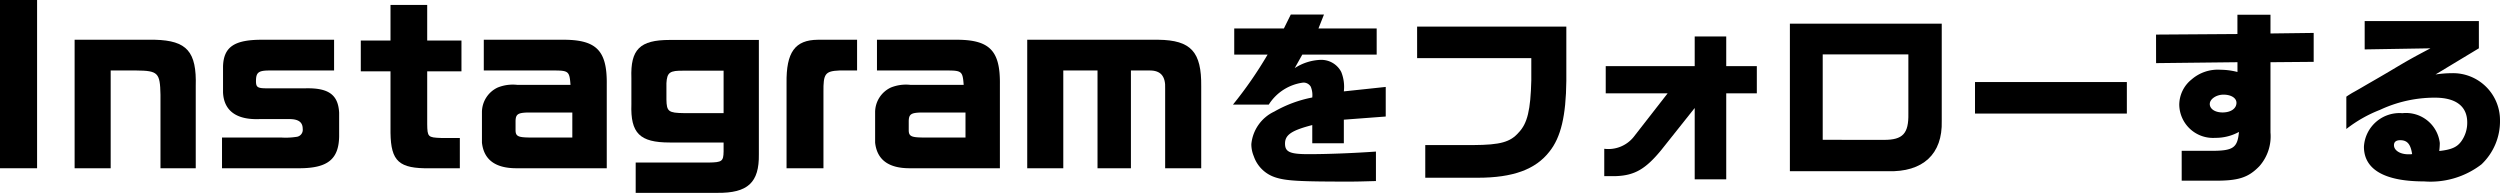 <svg xmlns="http://www.w3.org/2000/svg" viewBox="0 0 181.489 14"><g id="レイヤー_2" data-name="レイヤー 2"><g id="ワイヤーデザイン"><path d="M2.692,0V12.214H0V0Z"/><path d="M11.249,2.886c2.32.059,3.035.863,2.961,3.377v5.951H11.65V6.873c-.03-1.592-.178-1.741-1.754-1.756H8.035v7.1H5.417V2.886Z"/><path d="M20.388,9.982A5.108,5.108,0,0,0,21.5,9.938a.515.515,0,0,0,.476-.581c0-.491-.312-.713-.982-.713H18.87c-1.7.074-2.619-.6-2.679-1.935V4.82c.045-1.428.833-1.949,2.9-1.934h5.162V5.117H19.583c-.817,0-1,.134-1,.774,0,.446.119.521.8.521h2.767c1.7-.045,2.4.461,2.47,1.77V9.908c-.03,1.636-.818,2.291-2.827,2.306H16.117V9.982Z"/><path d="M28.349,2.945V.356h2.664V2.945H33.5V5.177H31.013V9.016c.013.922.058.966,1,1h1.369v2.2H31.206c-2.232.029-2.827-.491-2.857-2.574V5.177H26.192V2.945Z"/><path d="M37.487,12.214c-1.533,0-2.366-.625-2.5-1.86V8.167a1.98,1.98,0,0,1,1.146-1.814,2.931,2.931,0,0,1,1.4-.194h3.883c-.074-.982-.134-1.042-1.235-1.042H35.121V2.886H40.76c2.514-.03,3.317.744,3.288,3.228v6.1Zm4.061-4.047H38.364c-.759.015-.922.119-.937.61v.669c0,.432.178.522.937.536h3.184Z"/><path d="M46.148,11.8H51.46c.951-.015,1.057-.089,1.07-.8v-.655H48.618c-2.172,0-2.856-.669-2.782-2.781V5.668c-.074-2.083.61-2.768,2.782-2.768H55.09v8.3c.03,2.053-.8,2.827-3.035,2.8H46.148ZM52.53,5.132H49.645c-1.027-.015-1.22.119-1.265.908V7.229c.016.864.148.968,1.265.983H52.53Z"/><path d="M62.22,5.117H60.94c-1.042.045-1.175.238-1.161,1.563v5.534H57.1V6.04c-.031-2.247.61-3.14,2.276-3.154H62.22Z"/><path d="M66.03,12.214c-1.533,0-2.366-.625-2.5-1.86V8.167a1.98,1.98,0,0,1,1.146-1.814,2.931,2.931,0,0,1,1.4-.194h3.883c-.074-.982-.134-1.042-1.235-1.042H63.664V2.886H69.3c2.514-.03,3.317.744,3.288,3.228v6.1Zm4.061-4.047H66.907c-.759.015-.922.119-.937.61v.669c0,.432.178.522.937.536h3.184Z"/><path d="M84.094,2.886c2.366.03,3.139.878,3.109,3.391v5.937H84.585V6.441c.045-.907-.328-1.338-1.146-1.324H82.1v7.1H79.675v-7.1H77.19v7.1H74.572V2.886Z"/><path d="M89.6,3.964v-1.9h3.606l.5-1.009h2.409l-.4,1.009h4.226v1.9h-5.4l-.551.982a3.681,3.681,0,0,1,1.87-.6,1.631,1.631,0,0,1,1.507.875,2.875,2.875,0,0,1,.19,1.413l3.041-.323V8.459l-3.041.229V10.4H95.265V9.078c-1.507.391-1.978.713-1.978,1.346,0,.605.35.767,1.7.767s3.163-.067,4.9-.188v2.14c-.956.026-1.32.04-1.965.04-3.635,0-4.6-.054-5.384-.323a2.437,2.437,0,0,1-1.52-1.521,2.256,2.256,0,0,1-.176-.875A2.918,2.918,0,0,1,92.507,8.1a8.972,8.972,0,0,1,2.758-1.023,1.618,1.618,0,0,0-.108-.781.609.609,0,0,0-.551-.3,3.481,3.481,0,0,0-2.5,1.6h-2.6a29.16,29.16,0,0,0,2.517-3.634Z"/><path d="M102.876,1.932h10.833V5.875c-.026,2.544-.4,4.1-1.225,5.128-1.008,1.3-2.651,1.9-5.208,1.9h-3.808V10.531h3.5c1.951-.012,2.679-.215,3.284-.915.632-.659.861-1.628.914-3.781V4.22h-8.289Z"/><path d="M123.028,4.8V2.646h2.289V4.8h2.221V6.776h-2.221v6.245h-2.289V7.84L120.593,10.9c-1.131,1.373-1.924,1.831-3.257,1.884h-.874V10.8a2.352,2.352,0,0,0,2.126-.848l2.475-3.177h-4.494V4.8Z"/><path d="M140.962,1.717V8.782c.066,2.4-1.359,3.728-3.93,3.647h-7.094V1.717Zm-4.186,8.437c1.36,0,1.789-.457,1.763-1.9V3.95h-6.218v6.2Z"/><path d="M154.4,5.956V8.244H143.377V5.956Z"/><path d="M156.519,2.511l5.908-.041V1.07h2.4V2.43l3.136-.04v2.1l-3.136.027v5.1a3.268,3.268,0,0,1-.807,2.449c-.808.835-1.535,1.064-3.271,1.05h-2.368V10.949h2.166c1.575,0,1.885-.216,1.992-1.373a3.5,3.5,0,0,1-1.722.431,2.449,2.449,0,0,1-2.612-2.4,2.372,2.372,0,0,1,.9-1.843,2.9,2.9,0,0,1,2.1-.7,5.037,5.037,0,0,1,1.225.162V4.516l-5.908.067Zm3.9,5.033c0,.363.377.619.93.619.6,0,1.008-.283,1.008-.7,0-.35-.39-.592-.942-.592C160.893,6.871,160.421,7.194,160.421,7.544Z"/><path d="M171.665,3.587V1.528h8.29V3.507l-3.149,1.9a8.149,8.149,0,0,1,1.172-.094,3.411,3.411,0,0,1,3.511,3.419,4.314,4.314,0,0,1-1.345,3.2,6.063,6.063,0,0,1-4.172,1.237c-2.854,0-4.361-.861-4.361-2.517A2.588,2.588,0,0,1,174.4,8.217a2.468,2.468,0,0,1,2.719,2.167,4.974,4.974,0,0,1-.041.578c.862-.094,1.279-.269,1.588-.686a2.3,2.3,0,0,0,.444-1.386c0-1.171-.821-1.8-2.341-1.8a9.363,9.363,0,0,0-4,.889,9.608,9.608,0,0,0-2.436,1.385V7.019c.107-.081.417-.269.443-.283.445-.242.889-.511,1.333-.766.31-.176.794-.458,1.32-.768,1.425-.848,1.588-.942,3.013-1.695Zm3.445,7.6c-.107-.713-.349-1.009-.861-1.009-.3,0-.457.121-.457.363,0,.377.443.659,1.035.659H175Z"/></g></g></svg>
